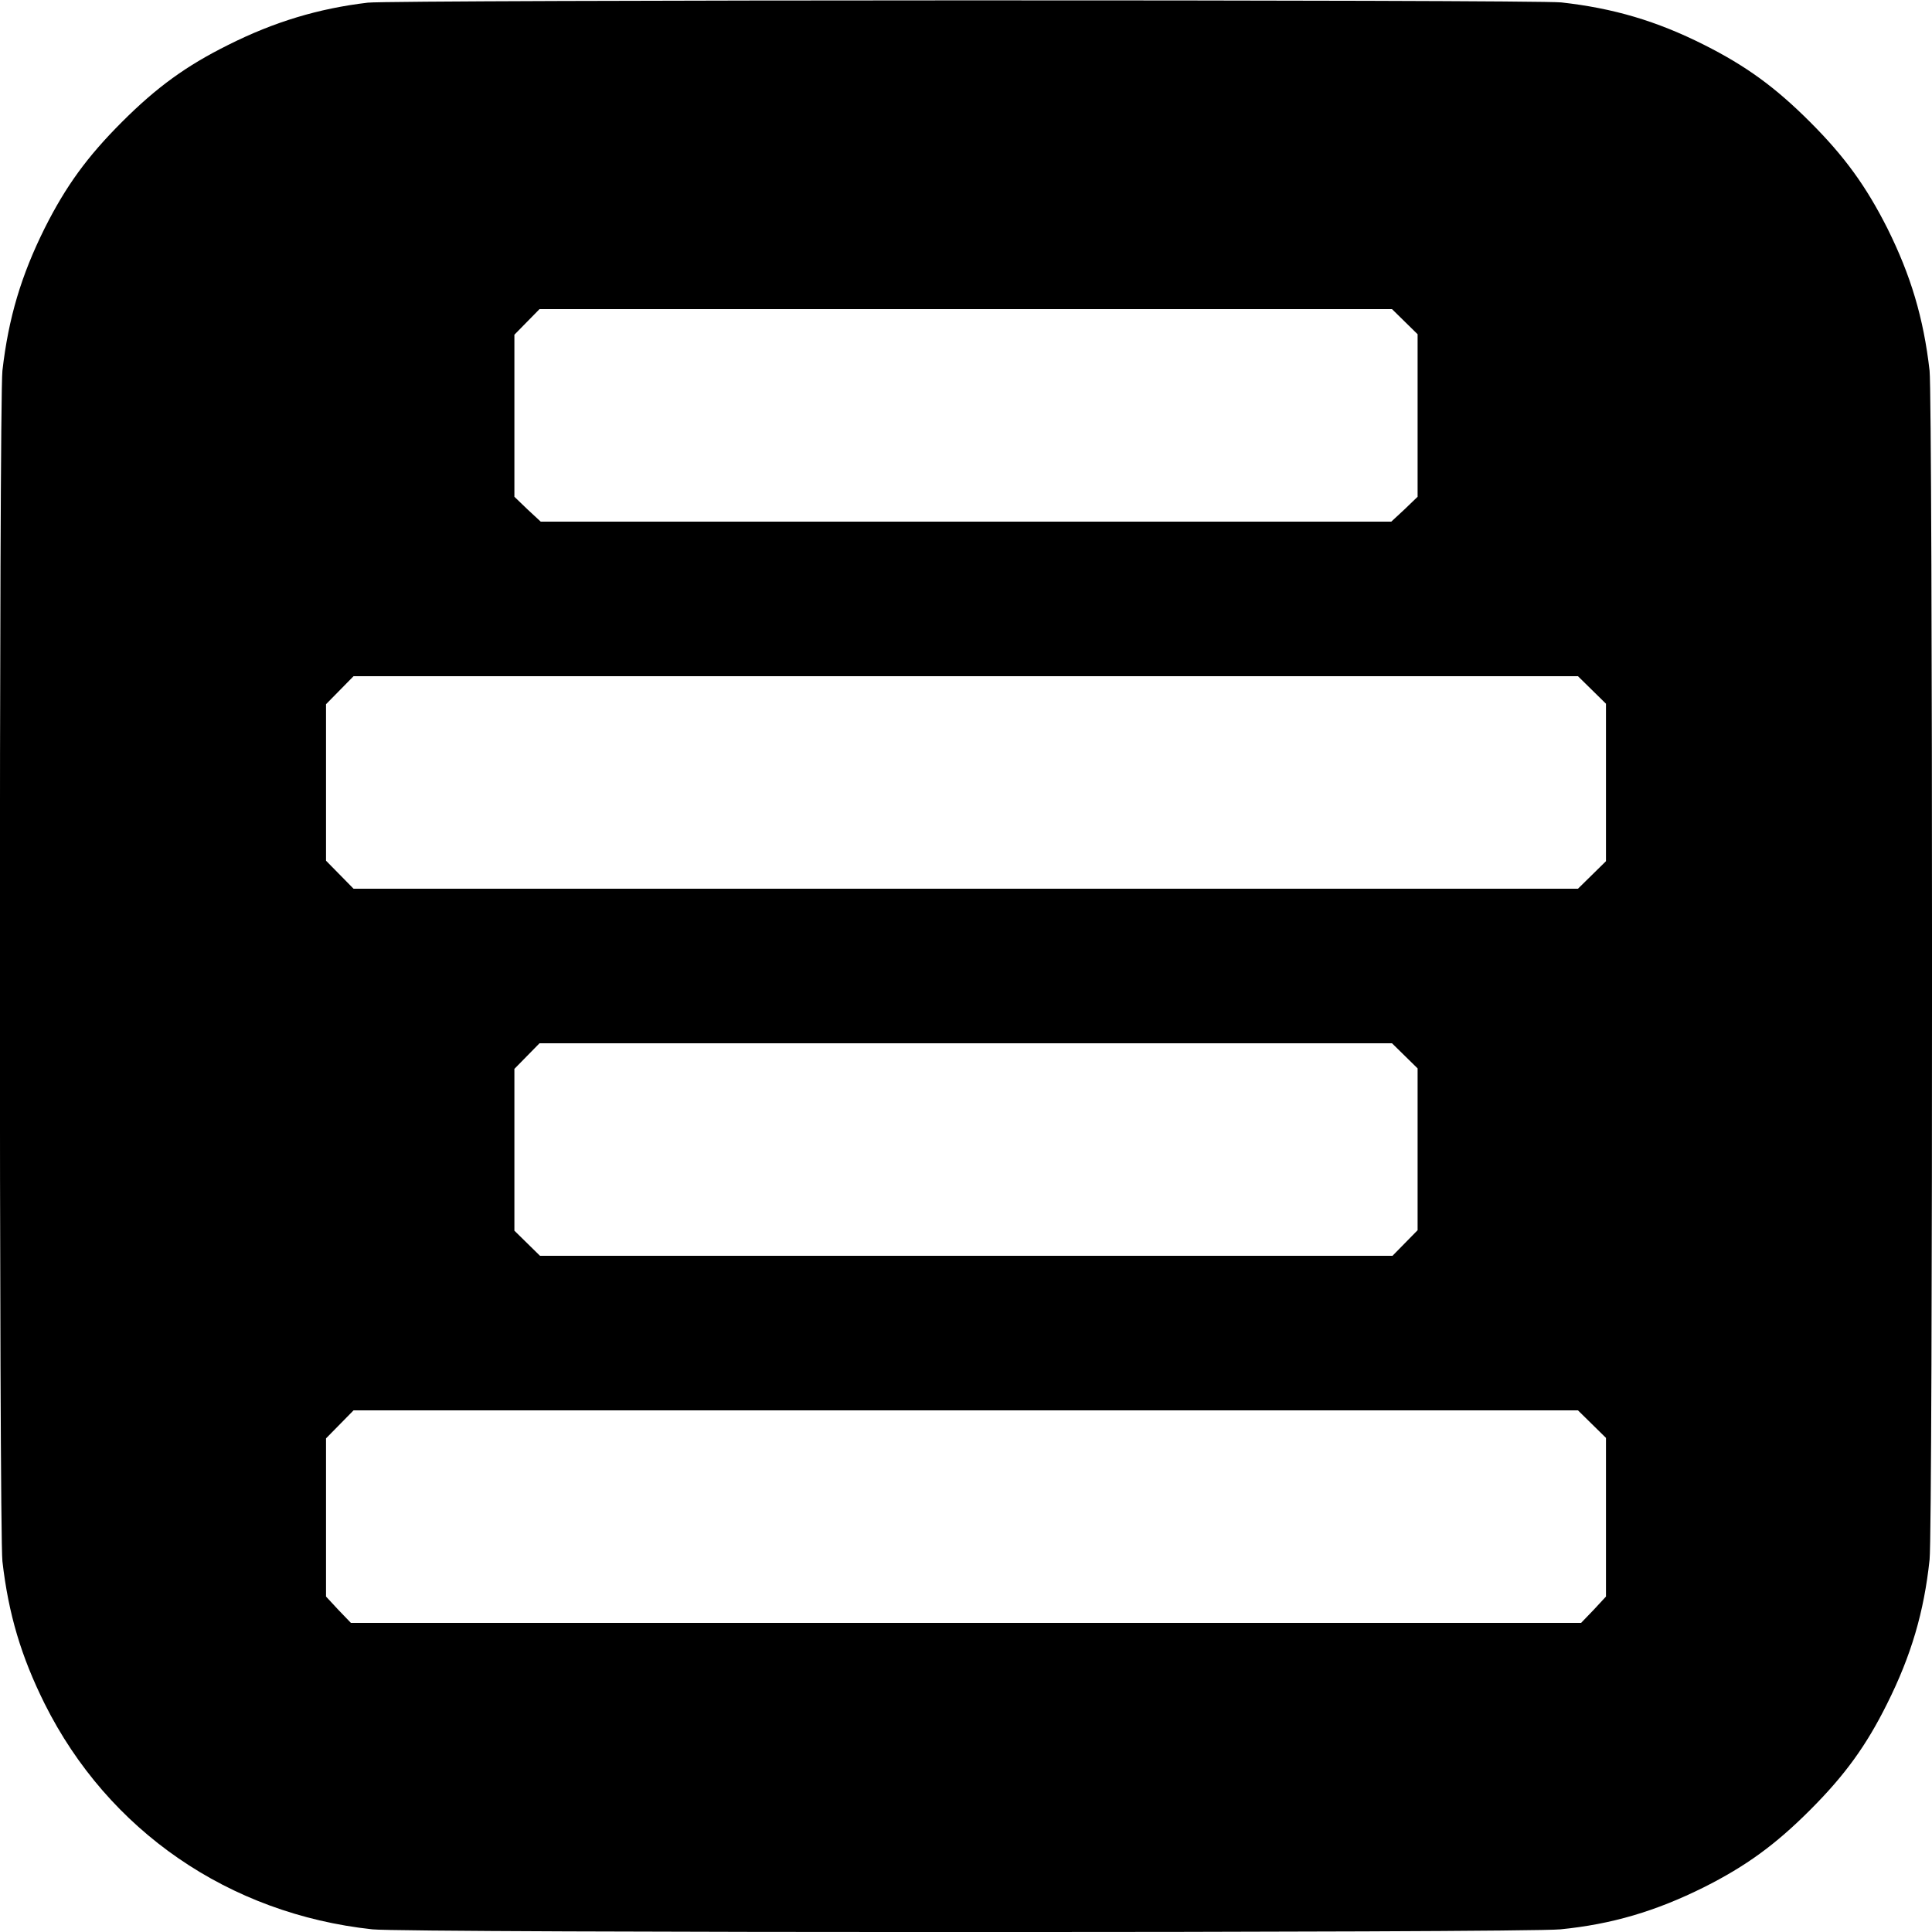 <?xml version="1.0" standalone="no"?>
<!DOCTYPE svg PUBLIC "-//W3C//DTD SVG 20010904//EN"
 "http://www.w3.org/TR/2001/REC-SVG-20010904/DTD/svg10.dtd">
<svg version="1.0" xmlns="http://www.w3.org/2000/svg"
 width="800pt" height="800pt" viewBox="0 0 800 800"
 preserveAspectRatio="xMidYMid meet">
<g transform="translate(0,800) scale(0.1,-0.1)"
fill="#000000" stroke="none">
<path d="M1523 7989 c-203 -24 -387 -79 -578 -175 -173 -86 -295 -174 -440
-319 -144 -144 -232 -265 -320 -440 -97 -195 -150 -371 -175 -590 -14 -124
-14 -4806 0 -4930 25 -219 78 -395 175 -590 263 -526 763 -870 1357 -934 135
-15 4775 -15 4919 0 213 21 395 75 594 174 175 88 296 176 440 320 145 145
233 267 319 440 100 200 153 380 176 597 14 130 13 4802 0 4923 -25 219 -78
395 -175 590 -88 174 -176 296 -320 440 -144 144 -265 232 -440 320 -195 98
-374 151 -590 175 -110 12 -4836 11 -4942 -1z m4294 -1321 l53 -52 0 -337 0
-336 -54 -52 -55 -51 -1761 0 -1761 0 -55 51 -54 52 0 336 0 335 52 53 52 53
1765 0 1765 0 53 -52z m775 -1525 l58 -57 0 -326 0 -326 -58 -57 -58 -57
-2535 0 -2535 0 -57 58 -57 58 0 324 0 324 57 58 57 58 2535 0 2535 0 58 -57z
m-775 -1515 l53 -52 0 -335 0 -335 -52 -53 -52 -53 -1765 0 -1765 0 -53 52
-53 52 0 335 0 335 52 53 52 53 1765 0 1765 0 53 -52z m775 -1525 l58 -57 0
-329 0 -328 -51 -55 -52 -54 -2547 0 -2547 0 -52 54 -51 55 0 328 0 327 57 58
57 58 2535 0 2535 0 58 -57z"/>
</g>
</svg>
